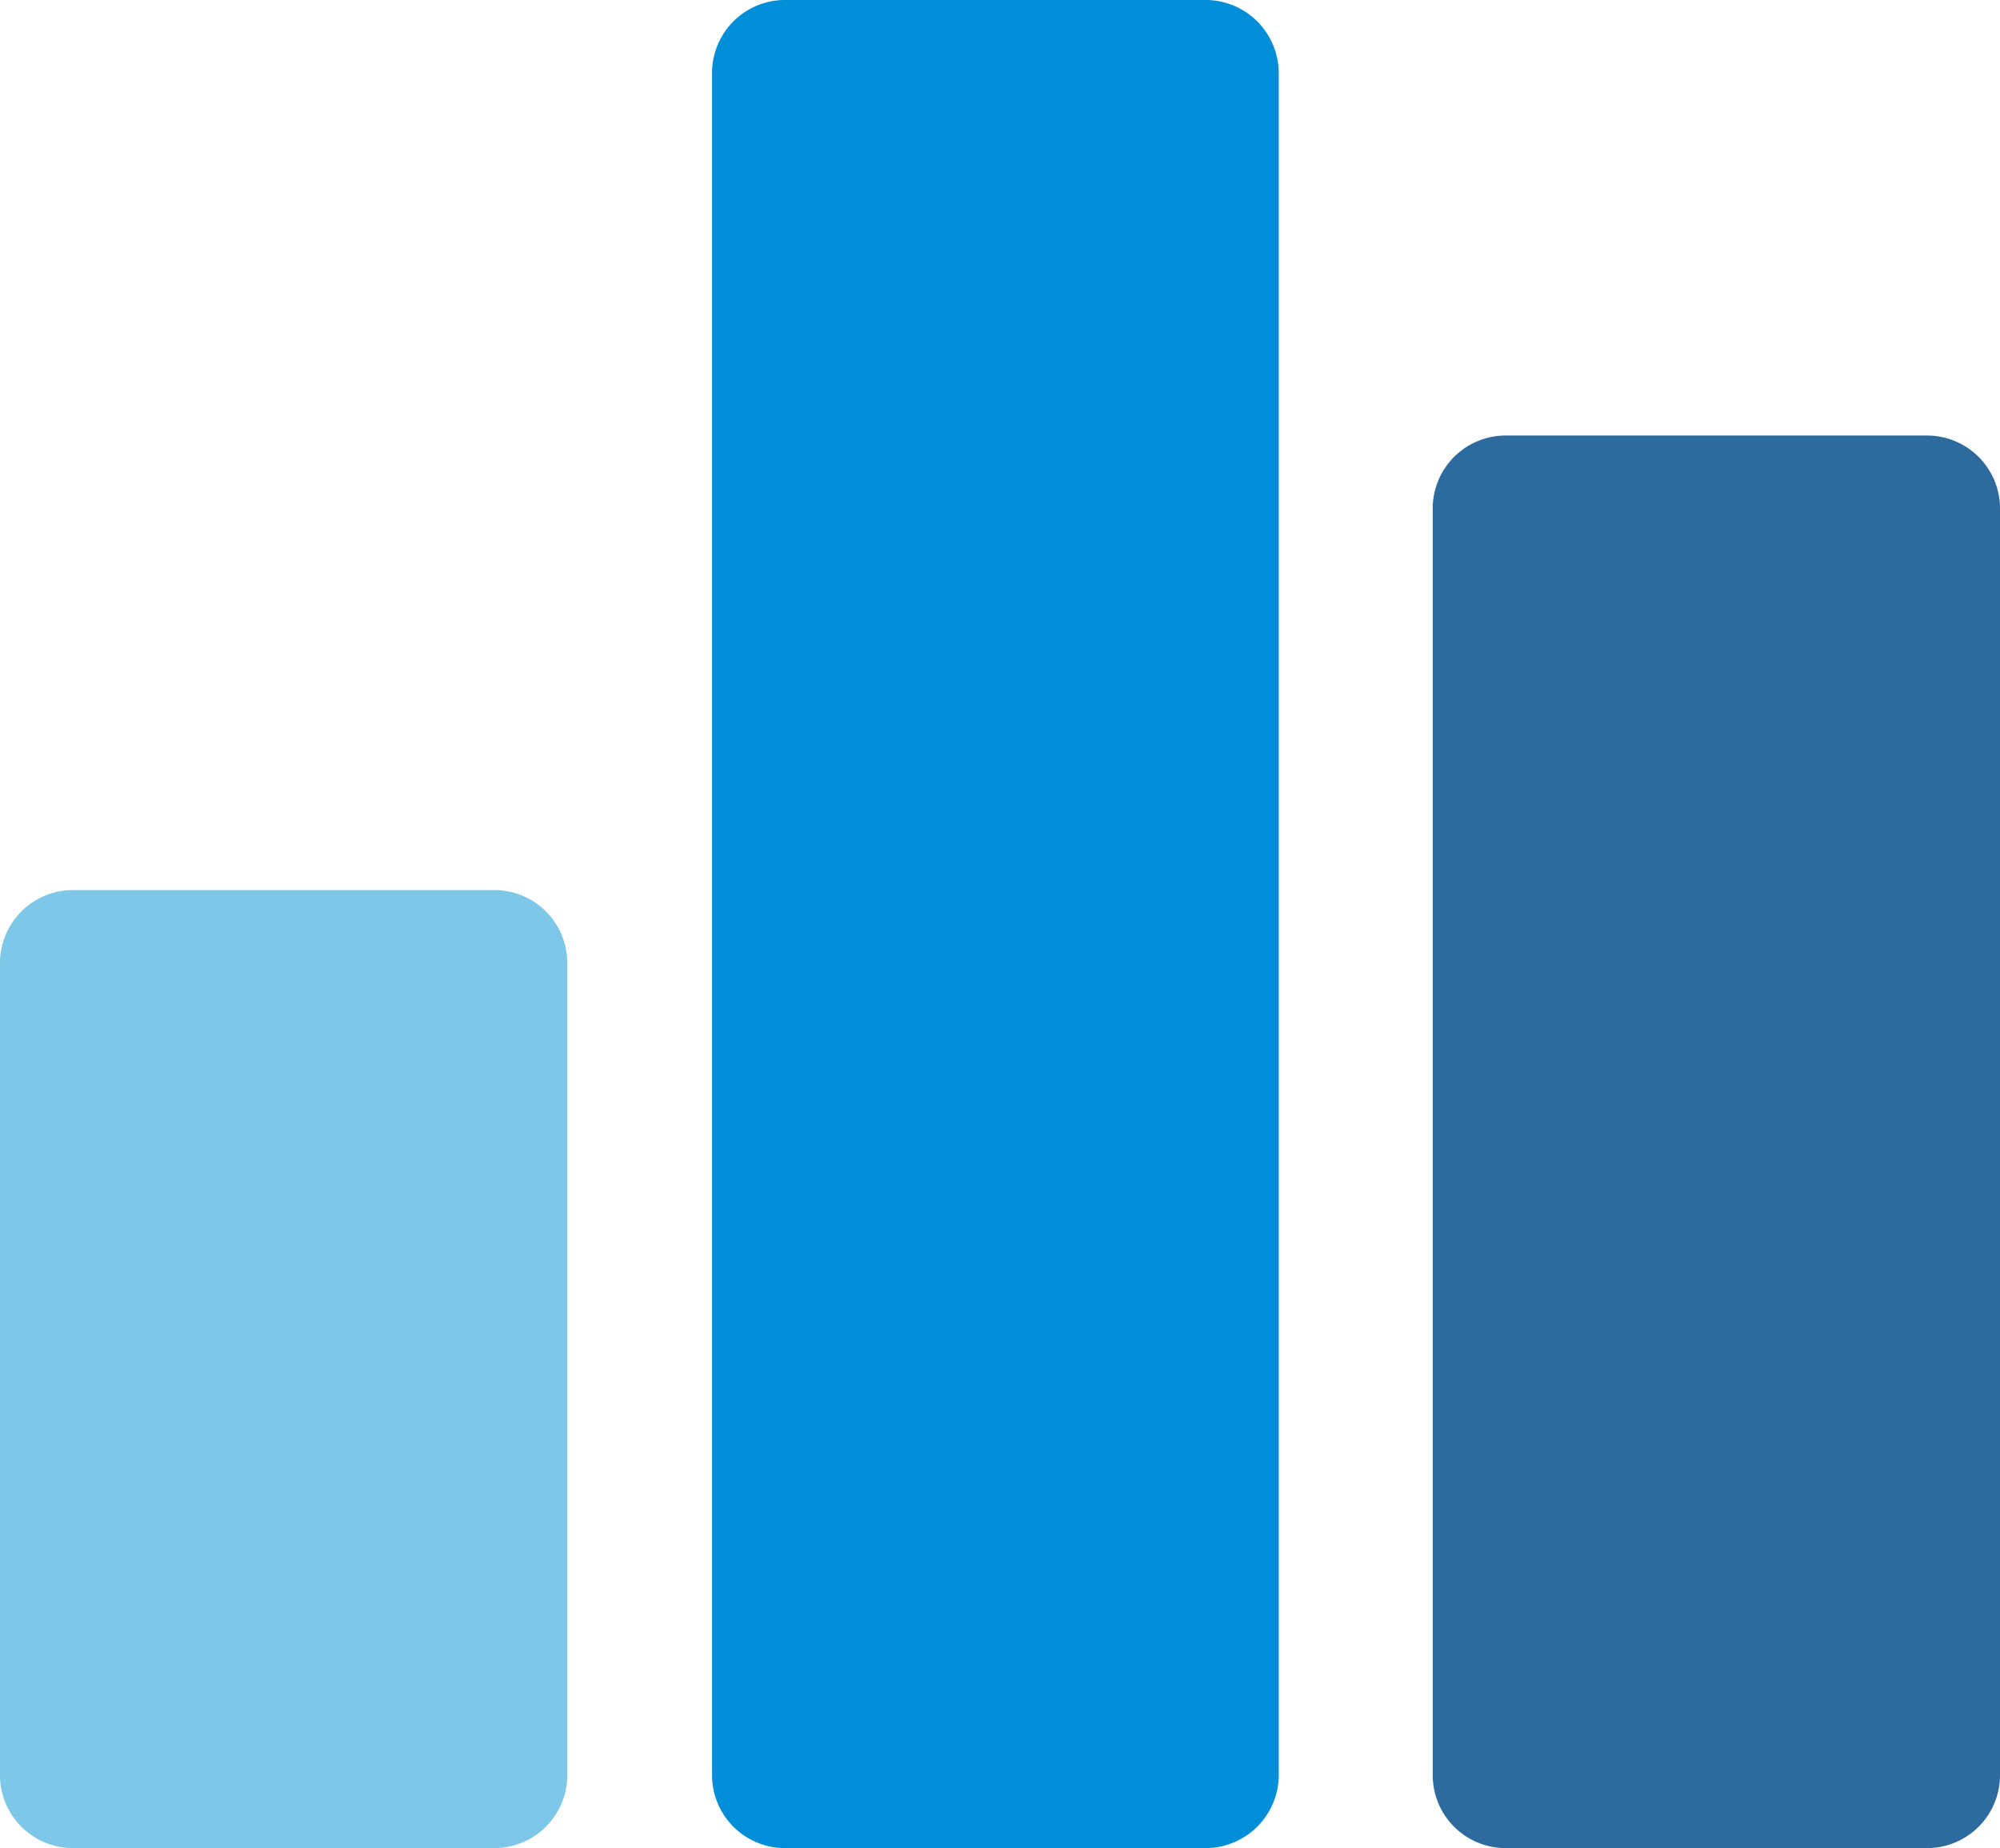 <svg id="Layer_1" data-name="Layer 1" xmlns="http://www.w3.org/2000/svg" viewBox="0 0 67.41 62.29"><defs><style>.cls-1{fill:#7ec7e8;}.cls-2{fill:#008ed8;}.cls-3{fill:#2d6b9e;}</style></defs><path class="cls-1" d="M16.61,62.29H2.5A2.46,2.46,0,0,1,0,59.88V32.45A2.46,2.46,0,0,1,2.5,30H16.61a2.46,2.46,0,0,1,2.51,2.41V59.88A2.46,2.46,0,0,1,16.61,62.29Z"/><path class="cls-2" d="M40.59,62.29H26.48A2.46,2.46,0,0,1,24,59.88V2.41A2.46,2.46,0,0,1,26.48,0H40.59A2.47,2.47,0,0,1,43.1,2.41V59.88A2.47,2.47,0,0,1,40.59,62.29Z"/><path class="cls-3" d="M64.9,62.29H50.8a2.46,2.46,0,0,1-2.51-2.41V17.09a2.46,2.46,0,0,1,2.51-2.41H64.9a2.46,2.46,0,0,1,2.51,2.41V59.88A2.46,2.46,0,0,1,64.9,62.29Z"/></svg>